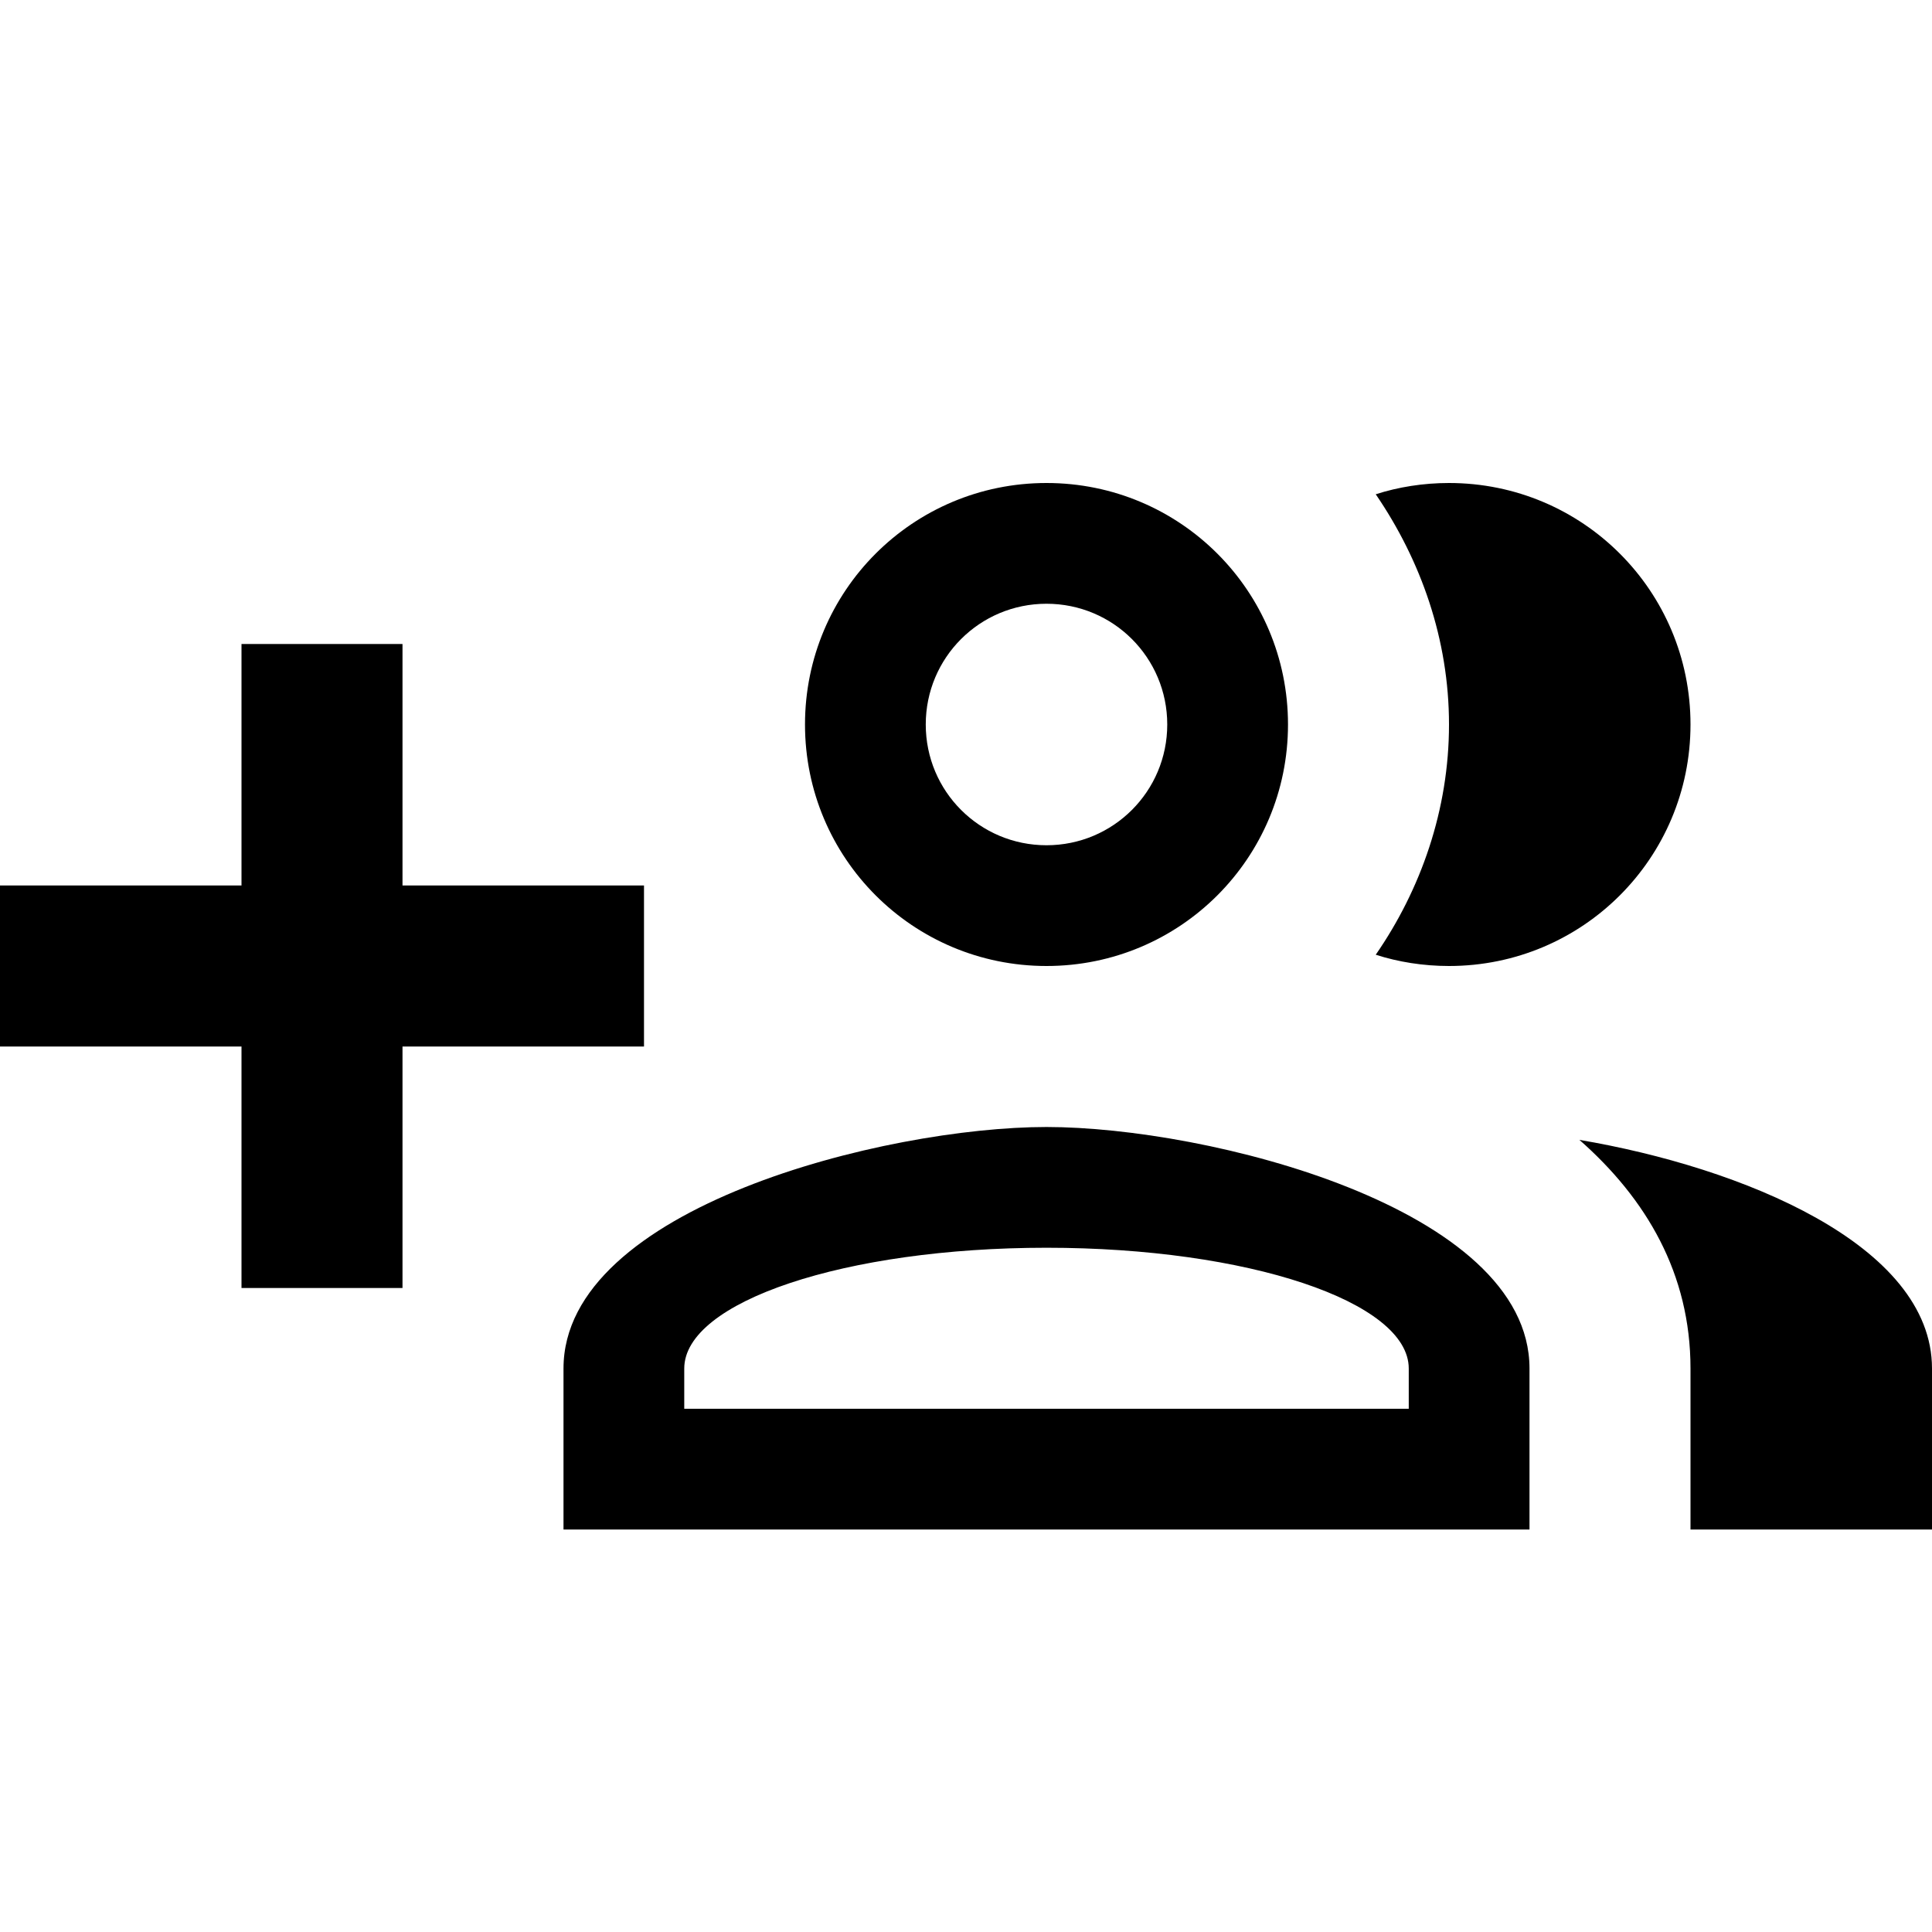 <?xml version="1.0" encoding="UTF-8"?><!DOCTYPE svg PUBLIC "-//W3C//DTD SVG 1.1//EN" "http://www.w3.org/Graphics/SVG/1.1/DTD/svg11.dtd"><svg xmlns="http://www.w3.org/2000/svg" xmlns:xlink="http://www.w3.org/1999/xlink" version="1.1" id="mdi-account-multiple-plus-outline" width="24" height="24" viewBox="0 0 24 24"><path d="M13,14C15,14 19,15 19,17V19H7V17C7,15 11,14 13,14M19.62,14.16C21.63,14.5 24,15.46 24,17V19H21V17C21,15.82 20.45,14.89 19.62,14.16M13,12C11.34,12 10,10.66 10,9C10,7.34 11.34,6 13,6C14.66,6 16,7.34 16,9C16,10.66 14.66,12 13,12M18,12C17.68,12 17.37,11.95 17.09,11.86C17.65,11.05 18,10.06 18,9C18,7.94 17.65,6.96 17.09,6.14C17.37,6.05 17.68,6 18,6C19.66,6 21,7.34 21,9C21,10.66 19.66,12 18,12M8,11V13H5V16H3V13H0V11H3V8H5V11H8M13,7.5C12.17,7.5 11.5,8.17 11.5,9C11.5,9.83 12.17,10.5 13,10.5C13.83,10.5 14.5,9.83 14.5,9C14.5,8.17 13.83,7.5 13,7.5M8.5,17.5H17.5V17C17.5,16.17 15.5,15.5 13,15.5C10.5,15.5 8.5,16.17 8.5,17V17.5Z" /></svg>